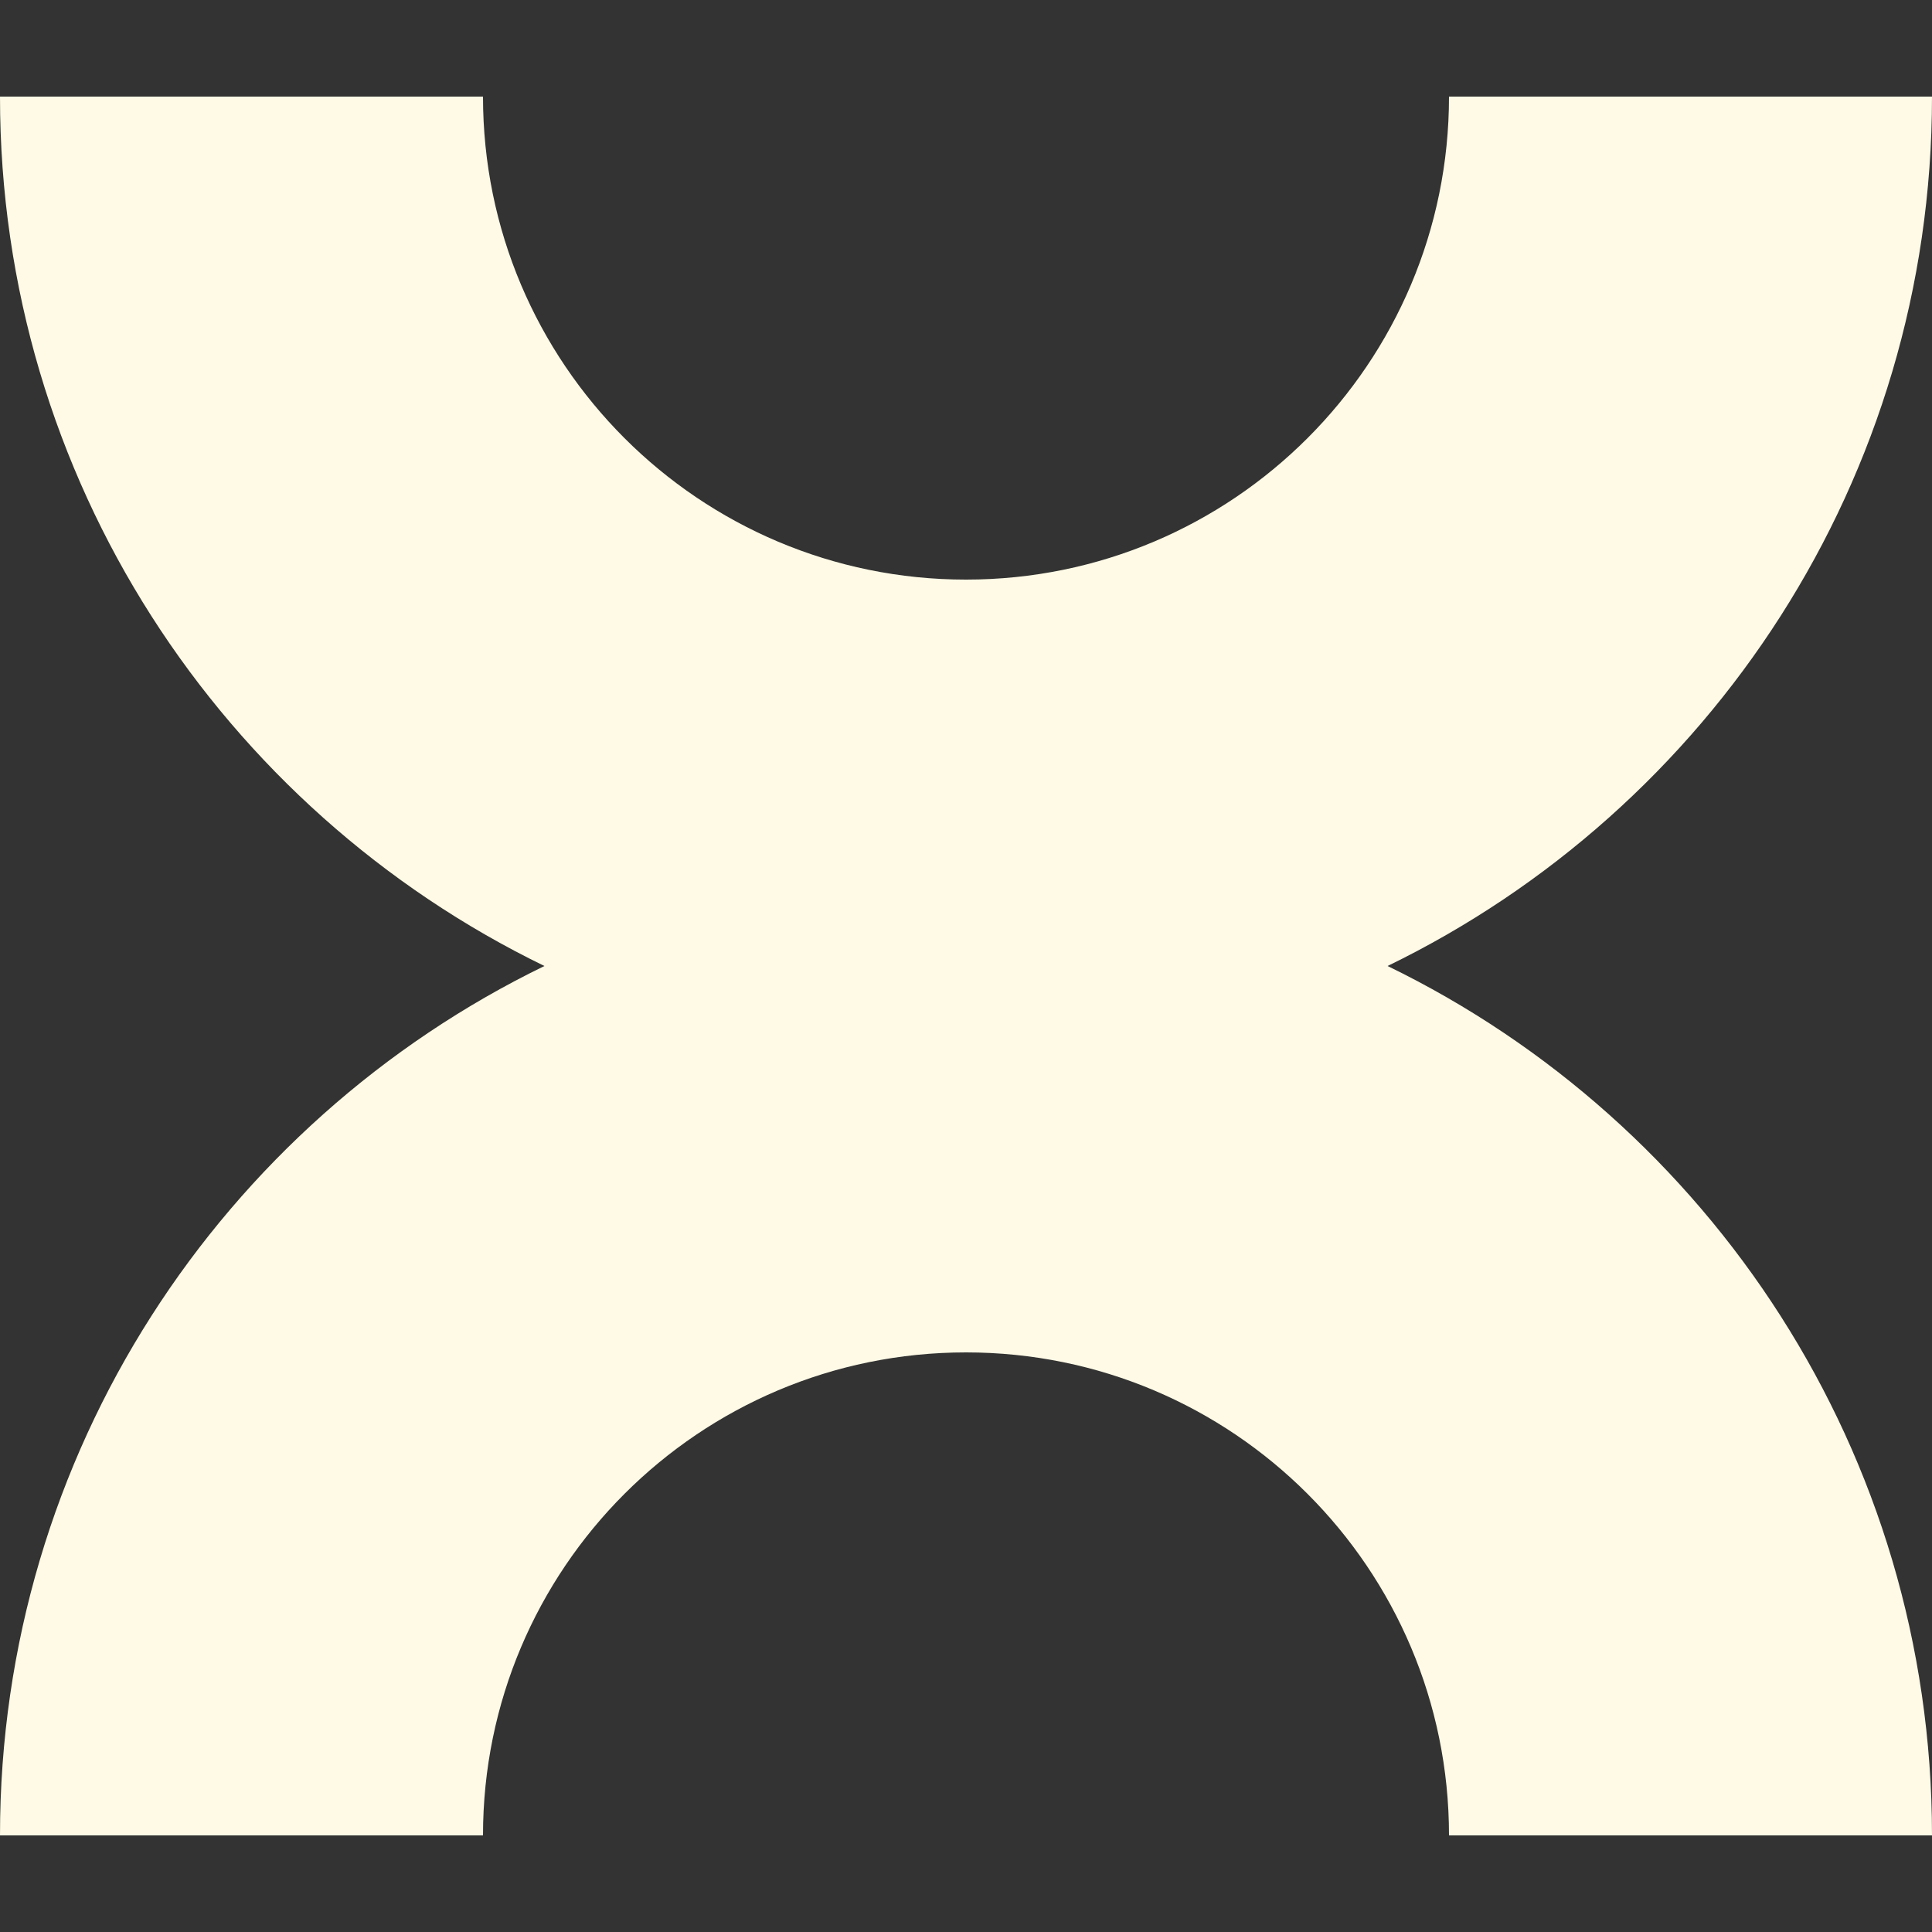 <?xml version="1.0" encoding="UTF-8"?> <svg xmlns="http://www.w3.org/2000/svg" width="200" height="200" viewBox="0 0 200 200" fill="none"><rect x="0" y="0" width="200" height="200" fill="#333333" stroke="none"/><path d="M56.359 100C22.997 83.793 0 49.582 0 10H50C50 37.614 72.386 60 100 60C127.614 60 150 37.614 150 10H200C200 49.582 177.003 83.793 143.641 100C177.003 116.207 200 150.418 200 190H150C150 162.386 127.614 140 100 140C72.386 140 50 162.386 50 190H0C0 150.418 22.997 116.207 56.359 100Z" fill="#FFFAE6"></path></svg> 